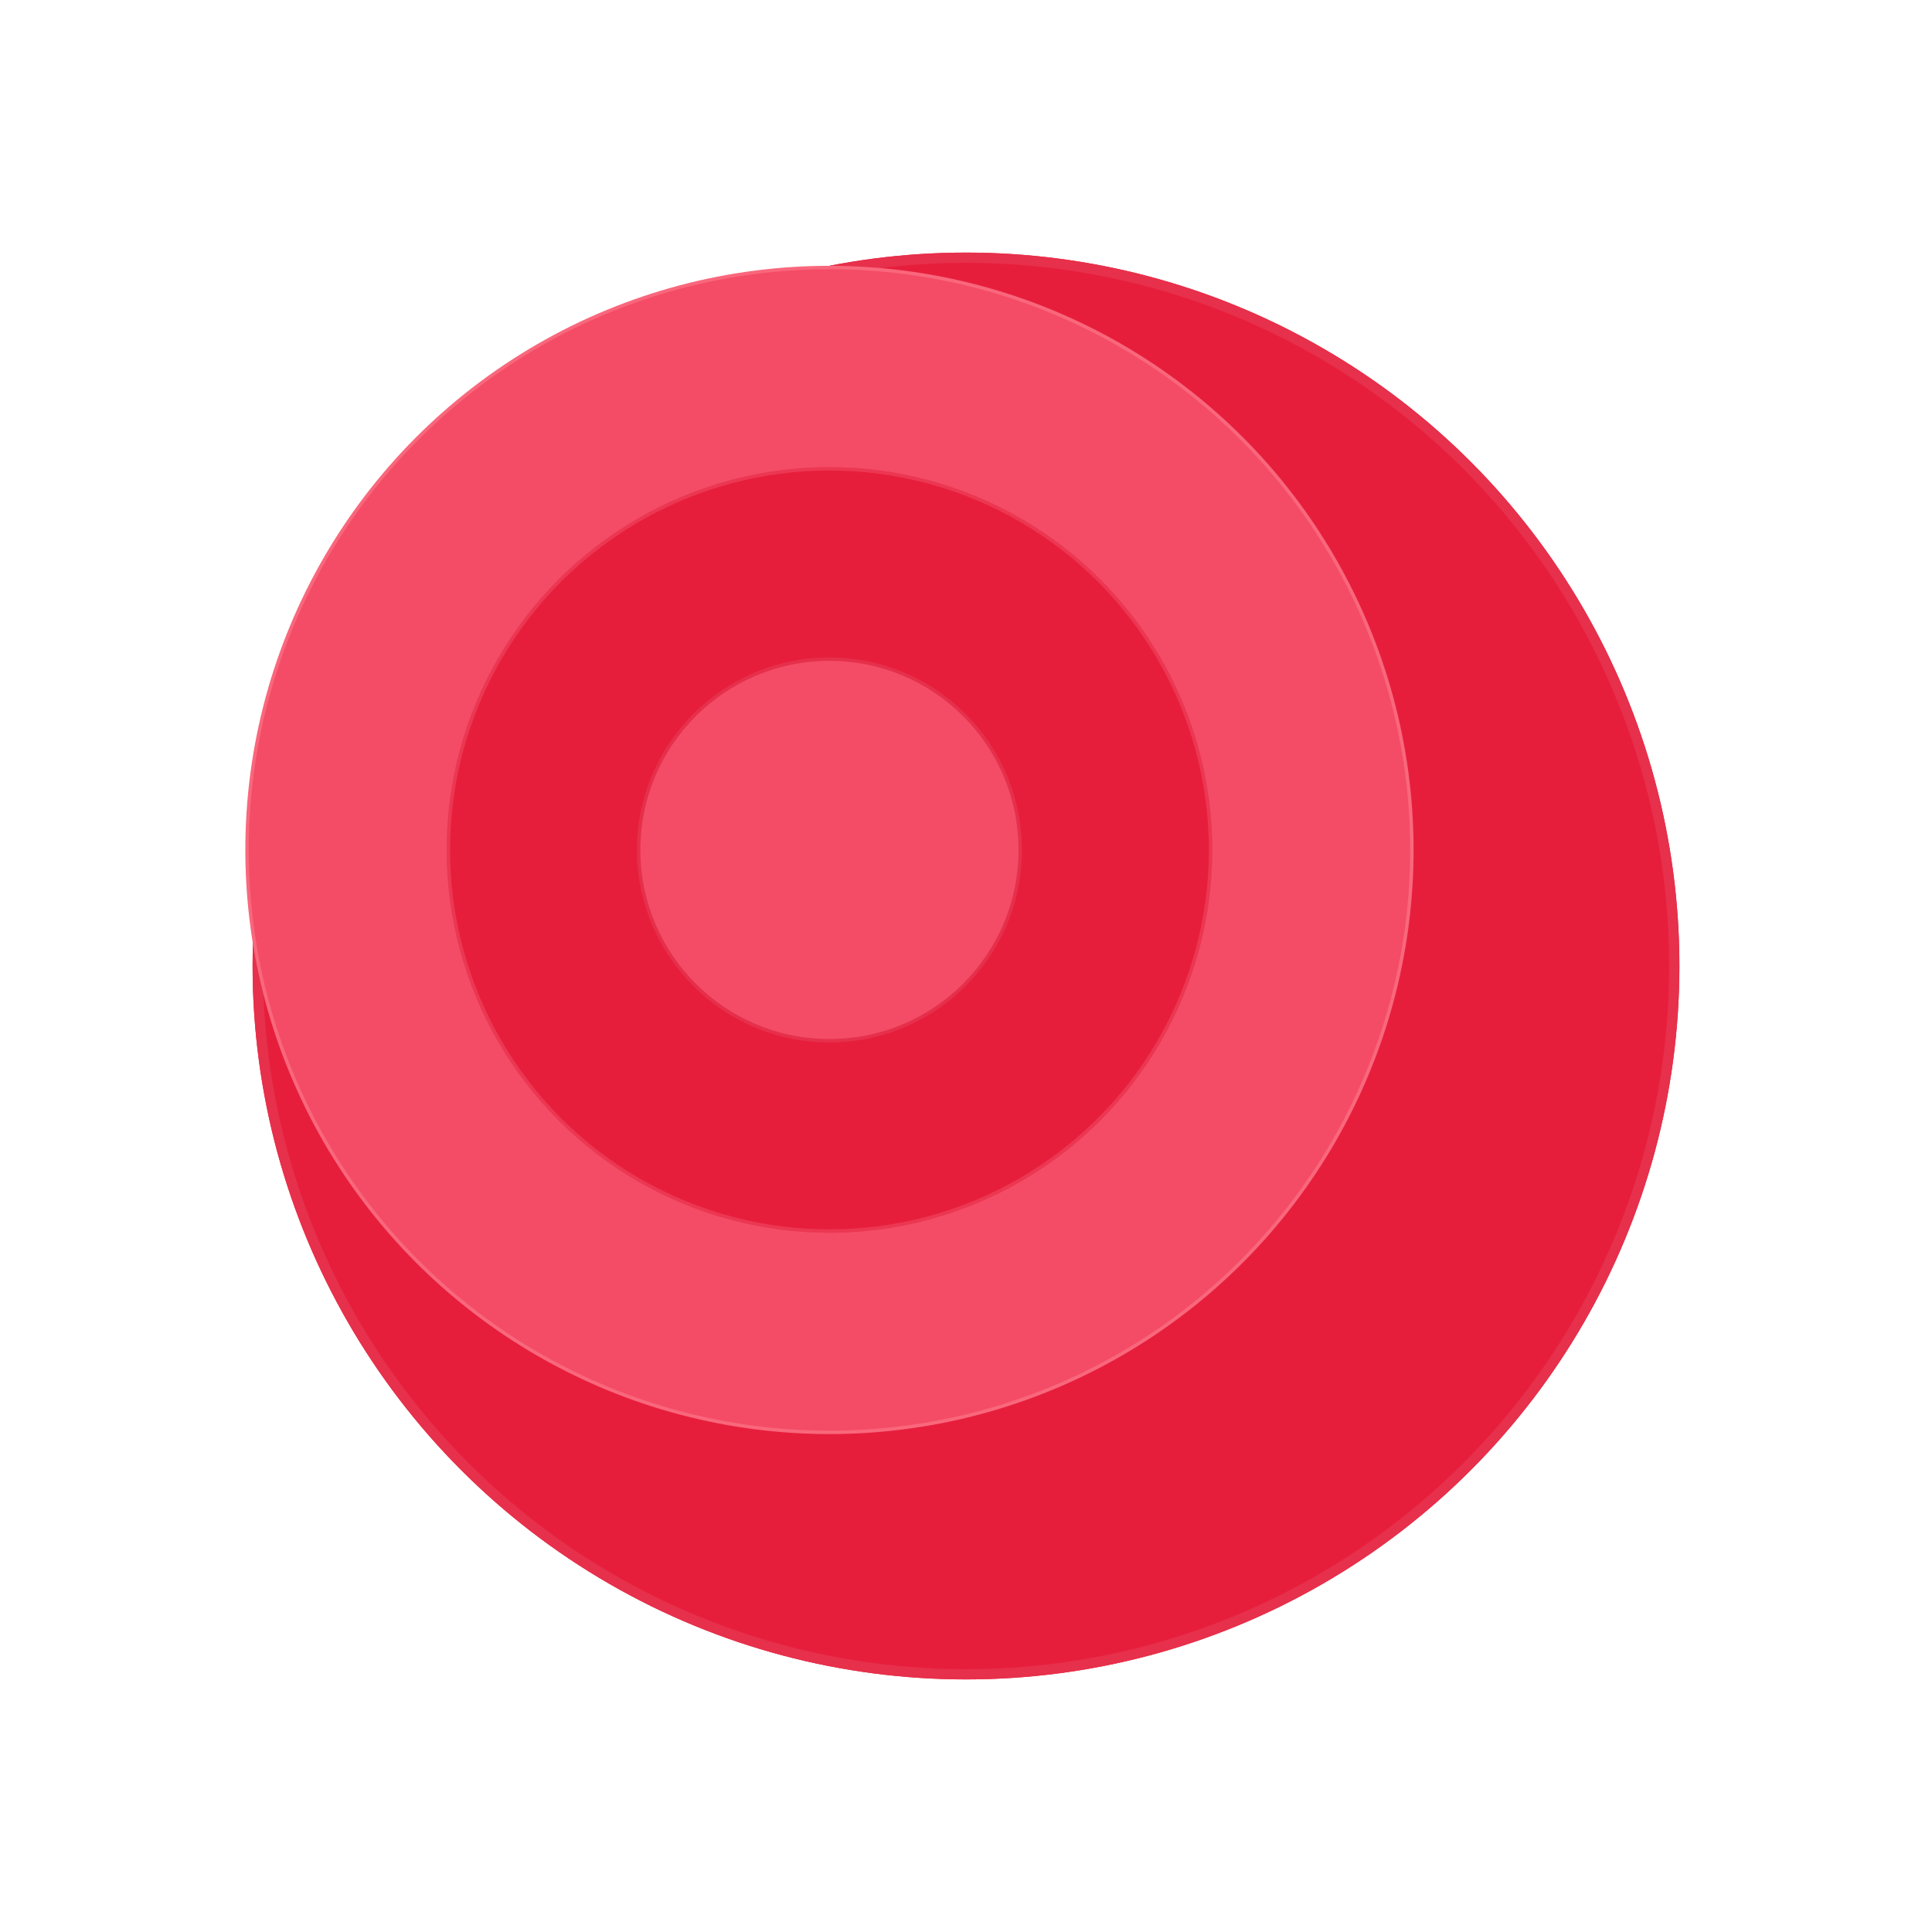 <?xml version="1.0" encoding="UTF-8"?> <svg xmlns="http://www.w3.org/2000/svg" width="566" height="566" viewBox="0 0 566 566" fill="none"> <g filter="url(#filter0_d_621_38)"> <circle cx="243" cy="249" r="209" fill="#E61E3C"></circle> <circle cx="243" cy="249" r="207.5" stroke="#E7304B" stroke-width="3"></circle> </g> <circle cx="243" cy="249" r="170.625" fill="#F44C66" stroke="#F9677C"></circle> <circle cx="242.999" cy="249" r="112.151" fill="#E61E3C"></circle> <circle cx="242.999" cy="249" r="111.651" stroke="#F9677C" stroke-opacity="0.34"></circle> <circle cx="243" cy="249.001" r="55.89" fill="#F44C66" stroke="#E6304B"></circle> <defs> <filter id="filter0_d_621_38" x="0" y="0" width="566" height="566" filterUnits="userSpaceOnUse" color-interpolation-filters="sRGB"> <feFlood flood-opacity="0" result="BackgroundImageFix"></feFlood> <feColorMatrix in="SourceAlpha" type="matrix" values="0 0 0 0 0 0 0 0 0 0 0 0 0 0 0 0 0 0 127 0" result="hardAlpha"></feColorMatrix> <feOffset dx="40" dy="34"></feOffset> <feGaussianBlur stdDeviation="37"></feGaussianBlur> <feComposite in2="hardAlpha" operator="out"></feComposite> <feColorMatrix type="matrix" values="0 0 0 0 0.771 0 0 0 0 0.116 0 0 0 0 0.214 0 0 0 0.79 0"></feColorMatrix> <feBlend mode="normal" in2="BackgroundImageFix" result="effect1_dropShadow_621_38"></feBlend> <feBlend mode="normal" in="SourceGraphic" in2="effect1_dropShadow_621_38" result="shape"></feBlend> </filter> </defs> </svg> 